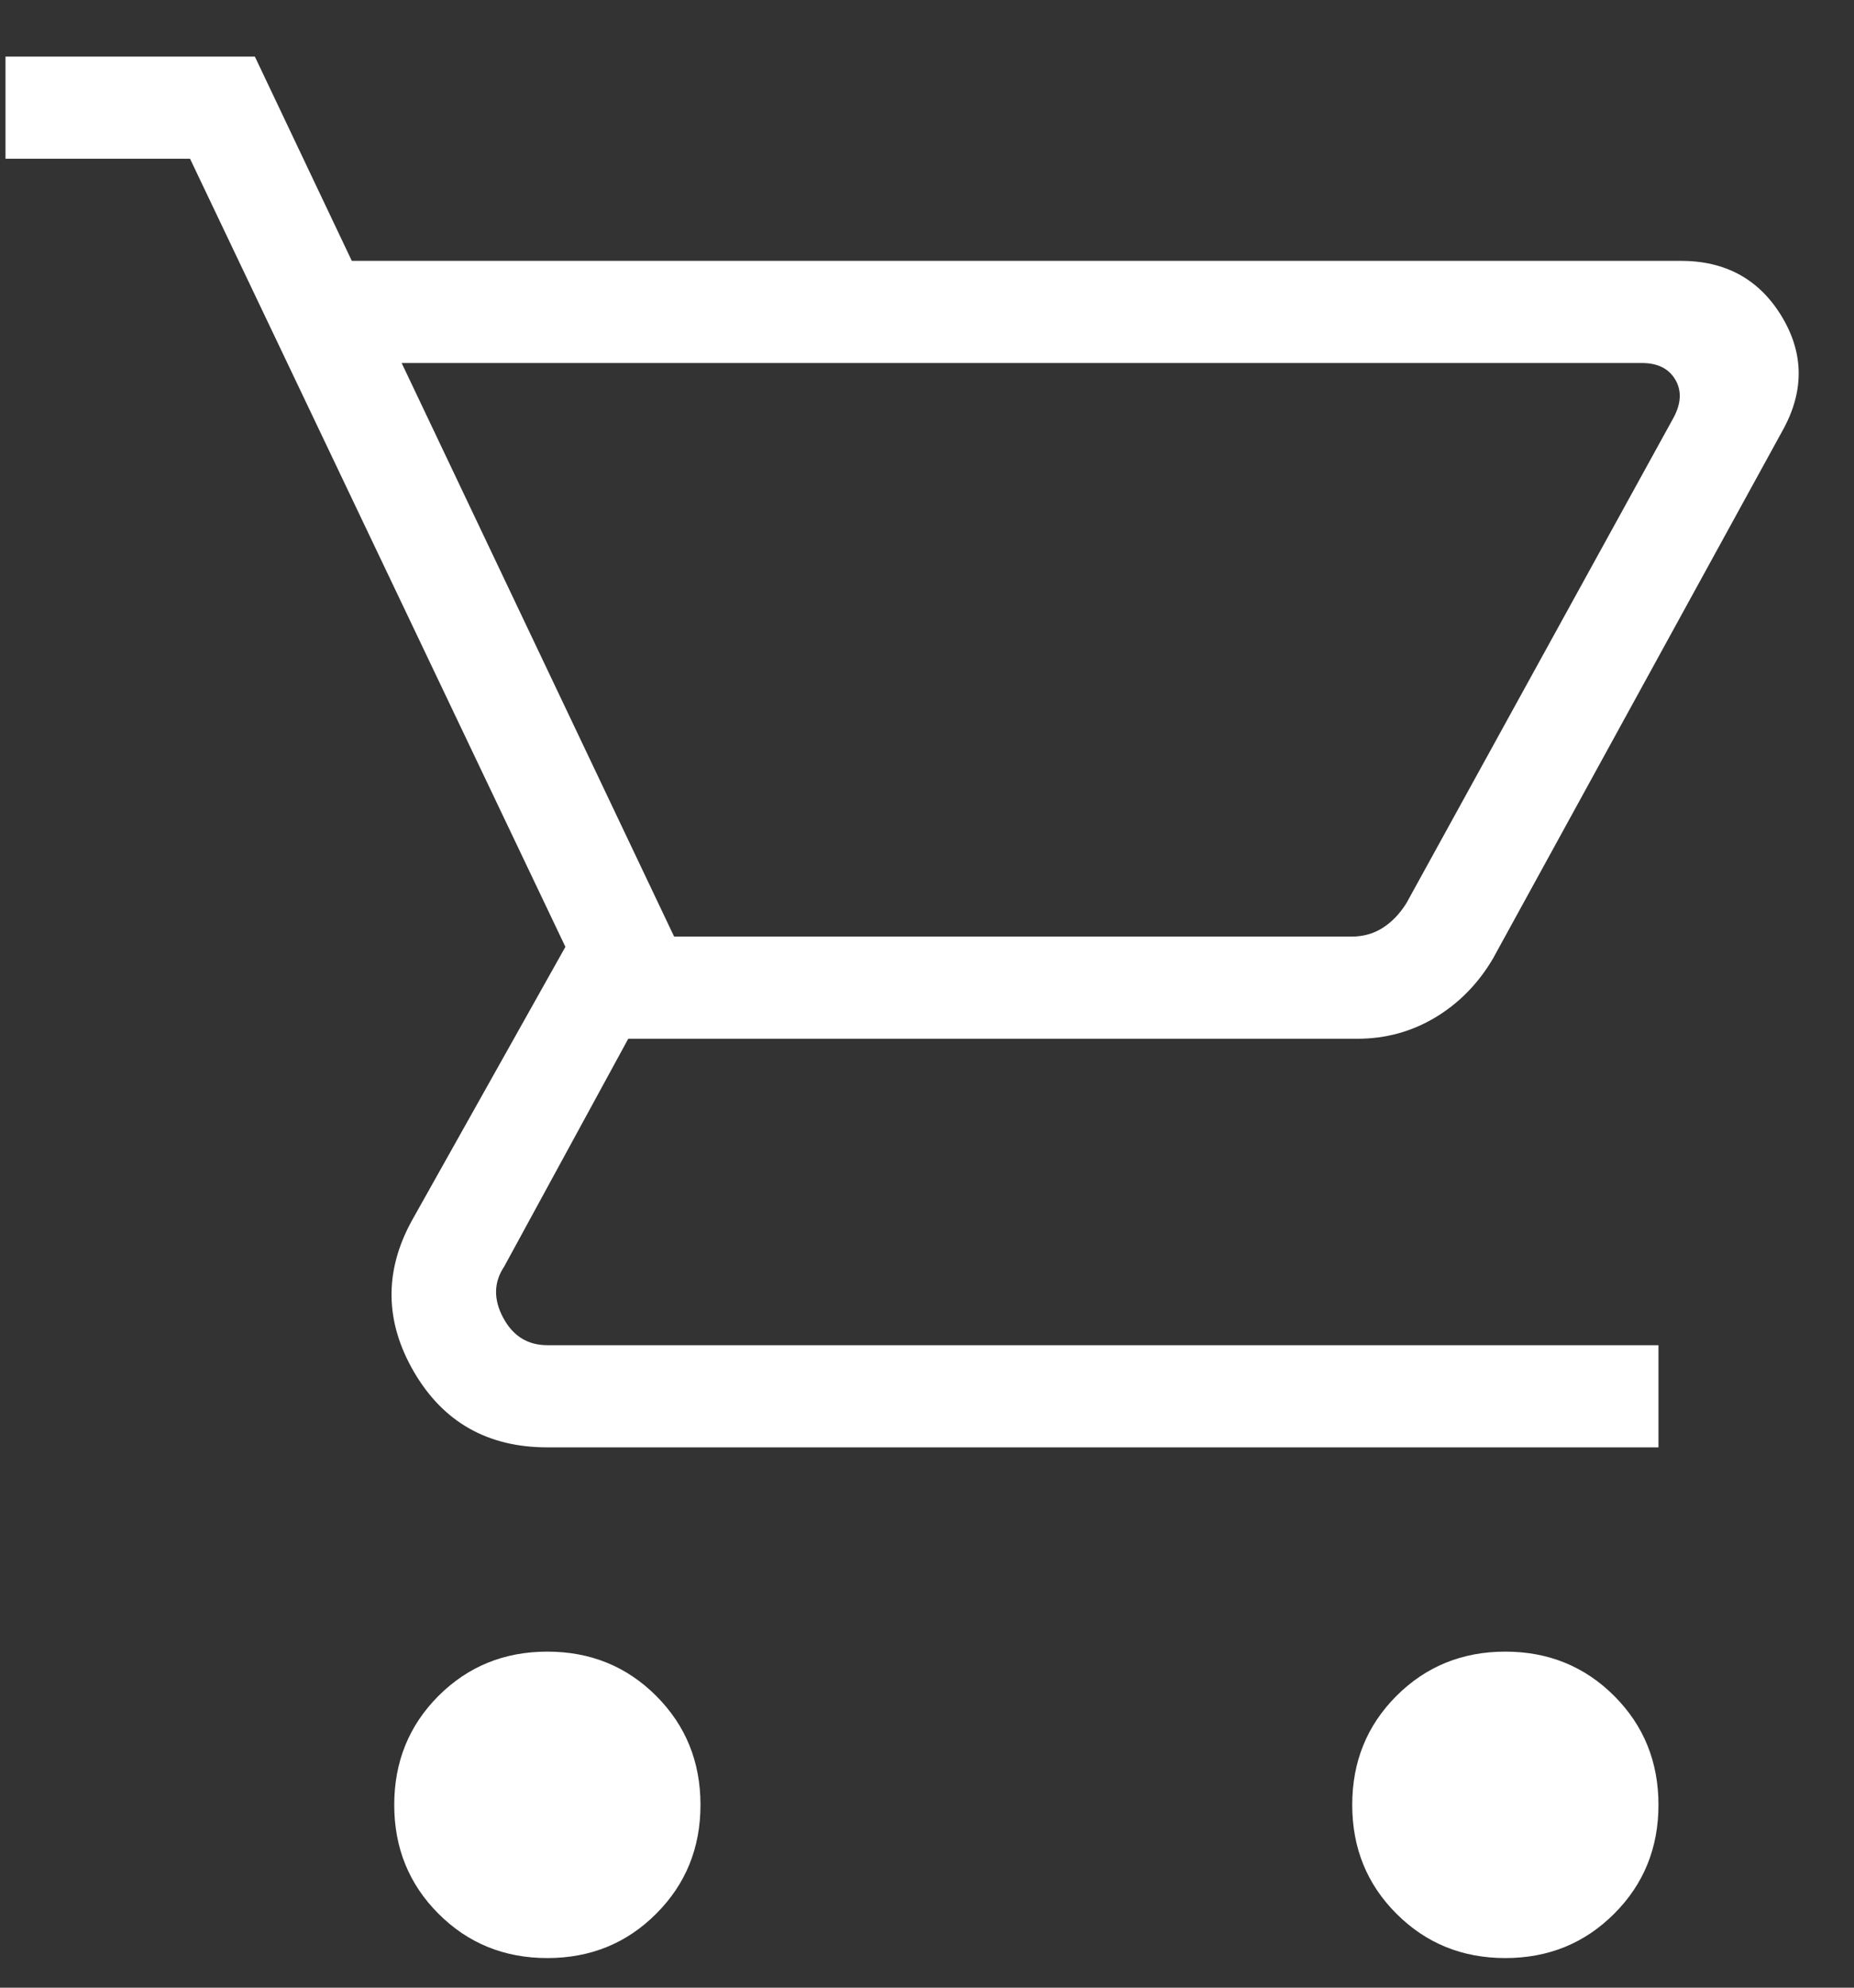 <svg width="28" height="30" viewBox="0 0 28 30" fill="none" xmlns="http://www.w3.org/2000/svg">
<rect x="0" y="0" width="28" height="30" fill="#333333" stroke="none"/>
<path d="M8.266 29.553C7.616 29.553 7.068 29.33 6.622 28.884C6.177 28.439 5.954 27.891 5.954 27.241C5.954 26.59 6.177 26.042 6.622 25.596C7.068 25.151 7.616 24.928 8.266 24.928C8.917 24.928 9.465 25.151 9.91 25.596C10.356 26.042 10.579 26.59 10.579 27.241C10.579 27.891 10.356 28.439 9.91 28.884C9.465 29.33 8.917 29.553 8.266 29.553ZM22.734 29.553C22.084 29.553 21.536 29.33 21.09 28.884C20.644 28.439 20.422 27.891 20.422 27.241C20.422 26.59 20.644 26.042 21.09 25.596C21.536 25.151 22.084 24.928 22.734 24.928C23.384 24.928 23.932 25.151 24.378 25.596C24.824 26.042 25.047 26.59 25.047 27.241C25.047 27.891 24.824 28.439 24.378 28.884C23.932 29.33 23.384 29.553 22.734 29.553ZM6.066 5.479L10.181 14.136H20.41C20.588 14.136 20.746 14.092 20.884 14.003C21.023 13.914 21.141 13.79 21.24 13.632L25.272 6.309C25.39 6.092 25.4 5.899 25.302 5.731C25.203 5.563 25.035 5.479 24.798 5.479H6.066ZM5.313 3.937H25.385C26.055 3.937 26.559 4.211 26.897 4.757C27.235 5.304 27.253 5.867 26.95 6.446L22.544 14.474C22.321 14.85 22.031 15.144 21.674 15.358C21.317 15.571 20.926 15.678 20.499 15.678H9.488L7.614 19.117C7.456 19.354 7.451 19.611 7.599 19.888C7.747 20.165 7.97 20.303 8.266 20.303H25.047V21.845H8.266C7.367 21.845 6.696 21.466 6.253 20.708C5.811 19.95 5.8 19.188 6.22 18.423L8.539 14.291L2.87 2.396H0.083V0.854H3.849L5.313 3.937Z" fill="white"/>
</svg>
